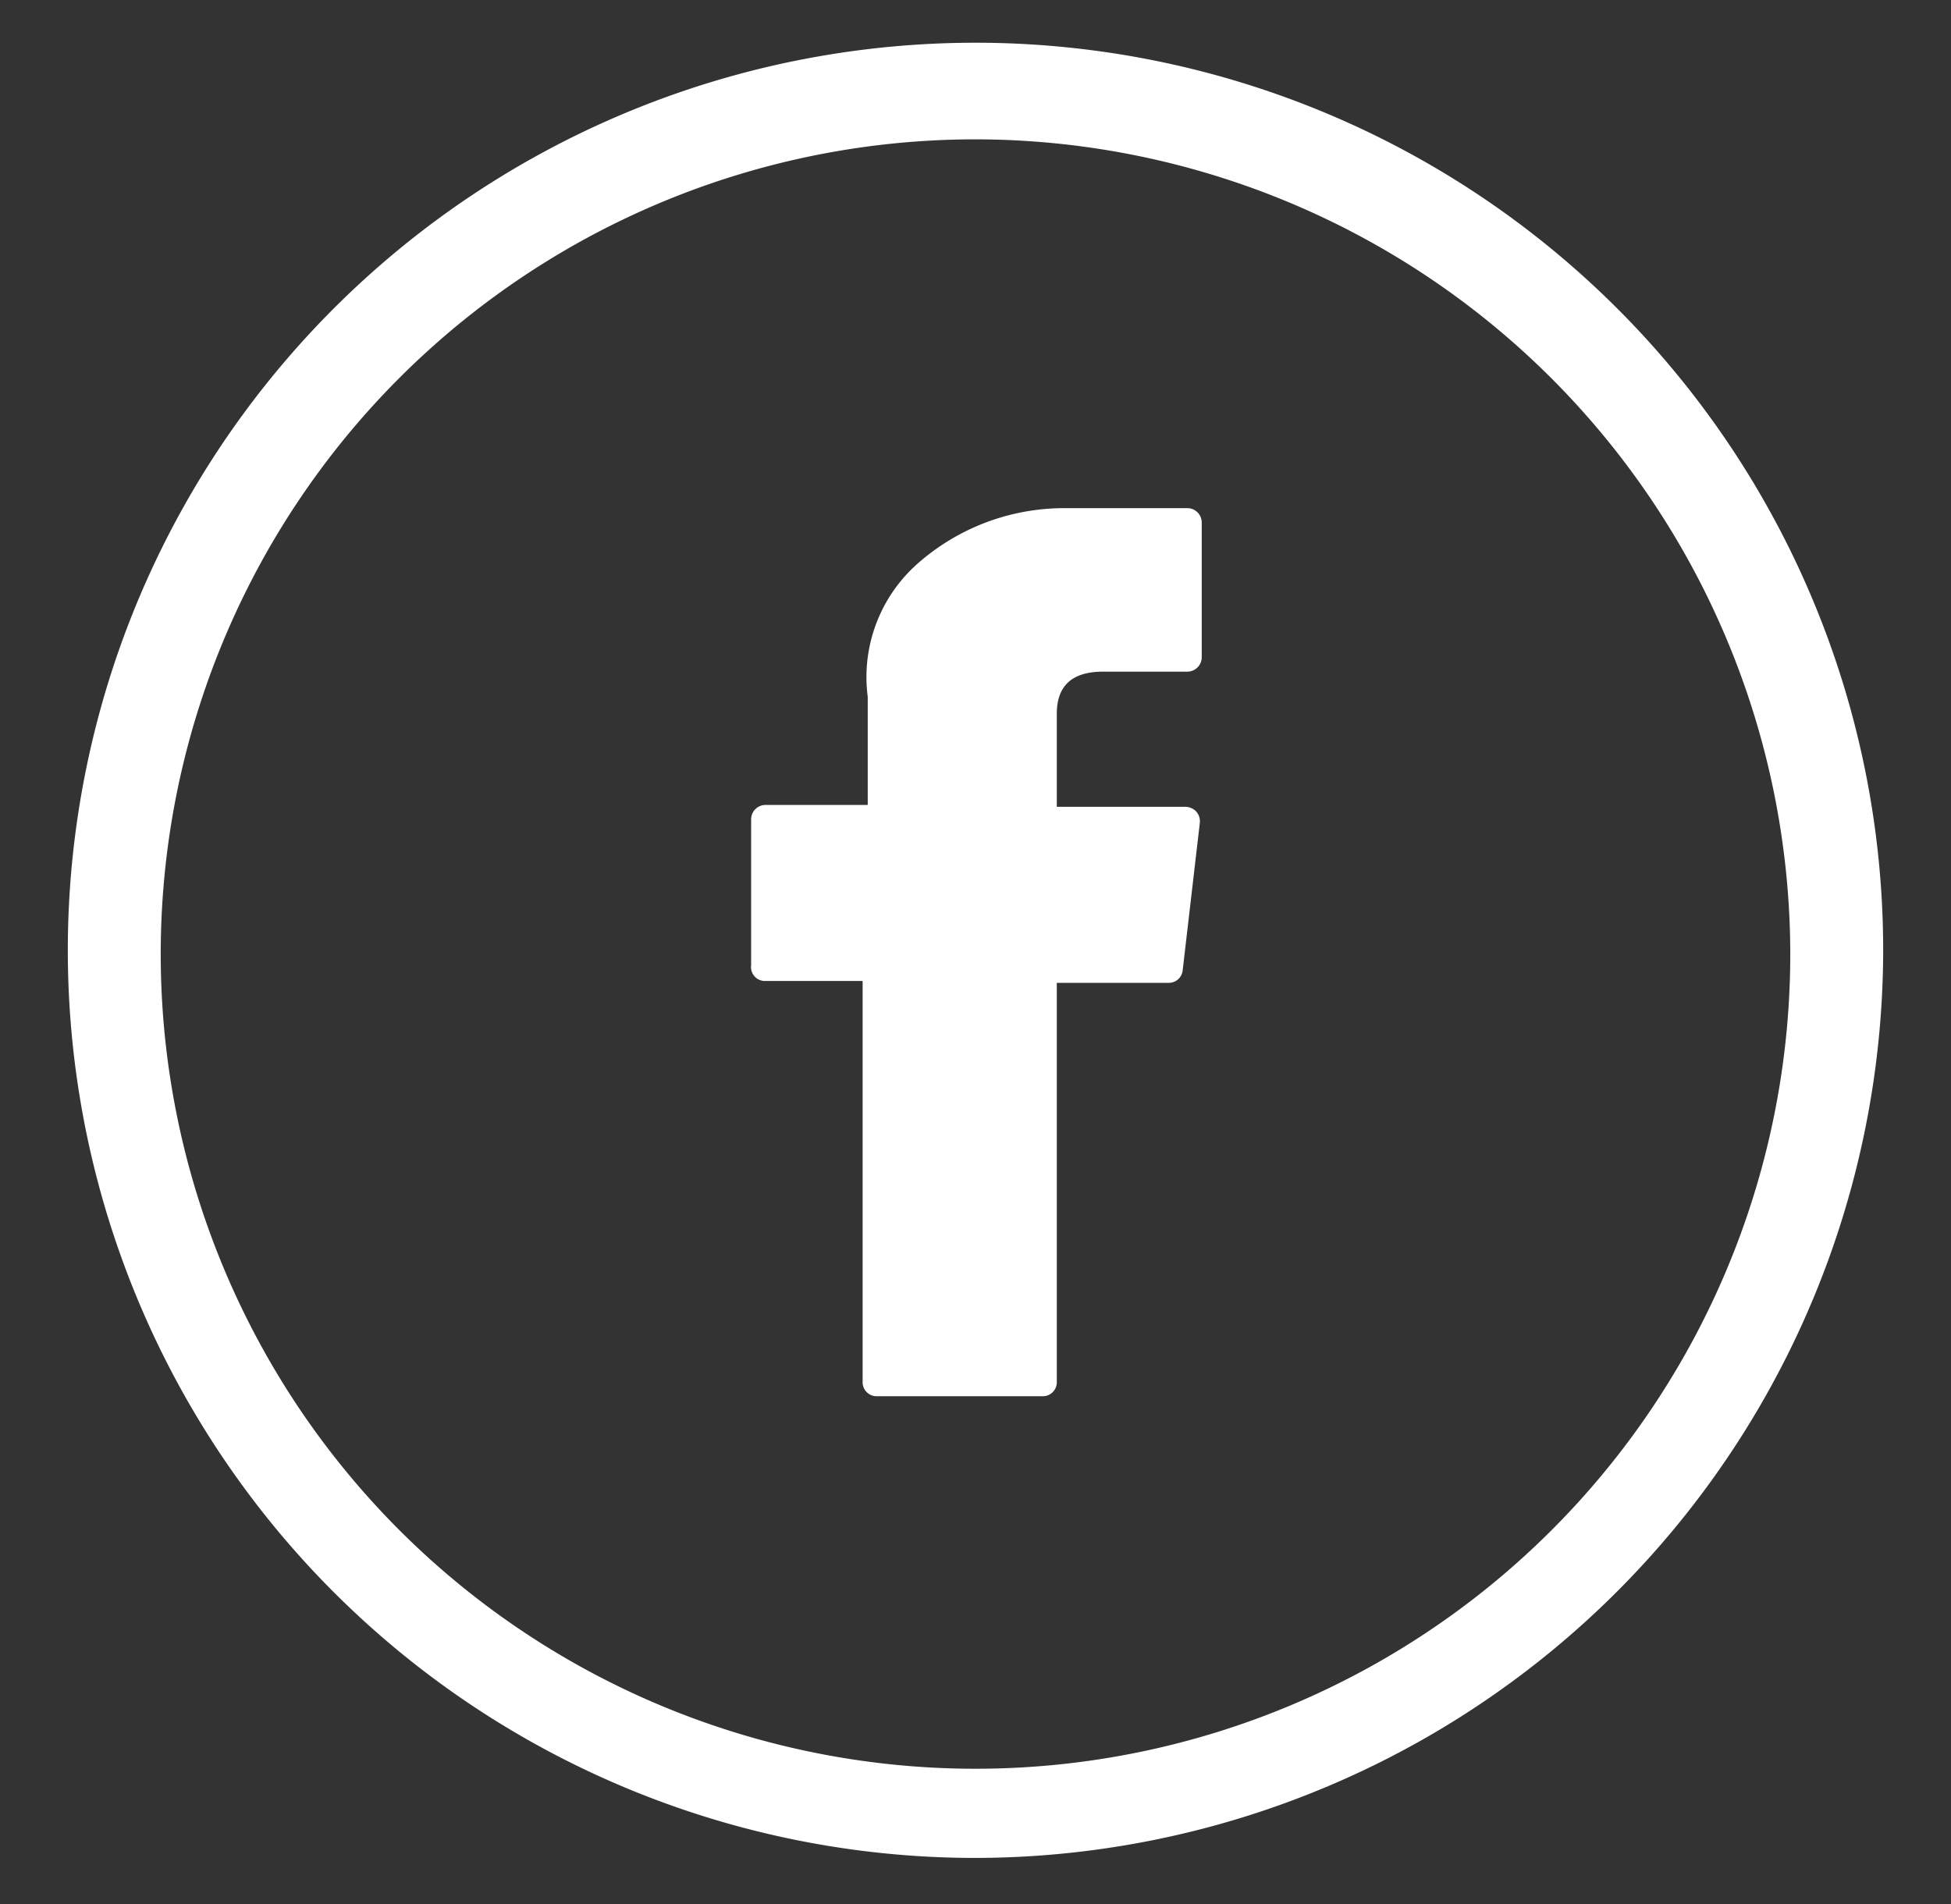 <svg id="Layer_1" data-name="Layer 1" xmlns="http://www.w3.org/2000/svg" viewBox="0 0 42 41"><rect x="0" y="0" width="42" height="41" fill="#333333" stroke="none"/><defs><style>.cls-1{fill:#fff;}</style></defs><path class="cls-1" d="M21,40A19.54,19.54,0,1,1,40.54,20.5,19.57,19.57,0,0,1,21,40ZM21,3A17.54,17.54,0,1,0,38.54,20.5,17.56,17.56,0,0,0,21,3Z"/><path class="cls-1" d="M16.48,21.12h2.09v8.64a.3.3,0,0,0,.31.3h3.56a.3.3,0,0,0,.31-.3v-8.6h2.41a.3.3,0,0,0,.3-.27l.37-3.18a.32.32,0,0,0-.08-.24.33.33,0,0,0-.23-.1H22.75v-2c0-.6.32-.91,1-.91h1.81a.31.31,0,0,0,.31-.31V11.25a.31.31,0,0,0-.31-.31H22.91a4.77,4.77,0,0,0-3.14,1.18A3.26,3.26,0,0,0,18.68,15v2.33h-2.2a.31.31,0,0,0-.31.31v3.14A.3.3,0,0,0,16.48,21.12Z"/></svg>